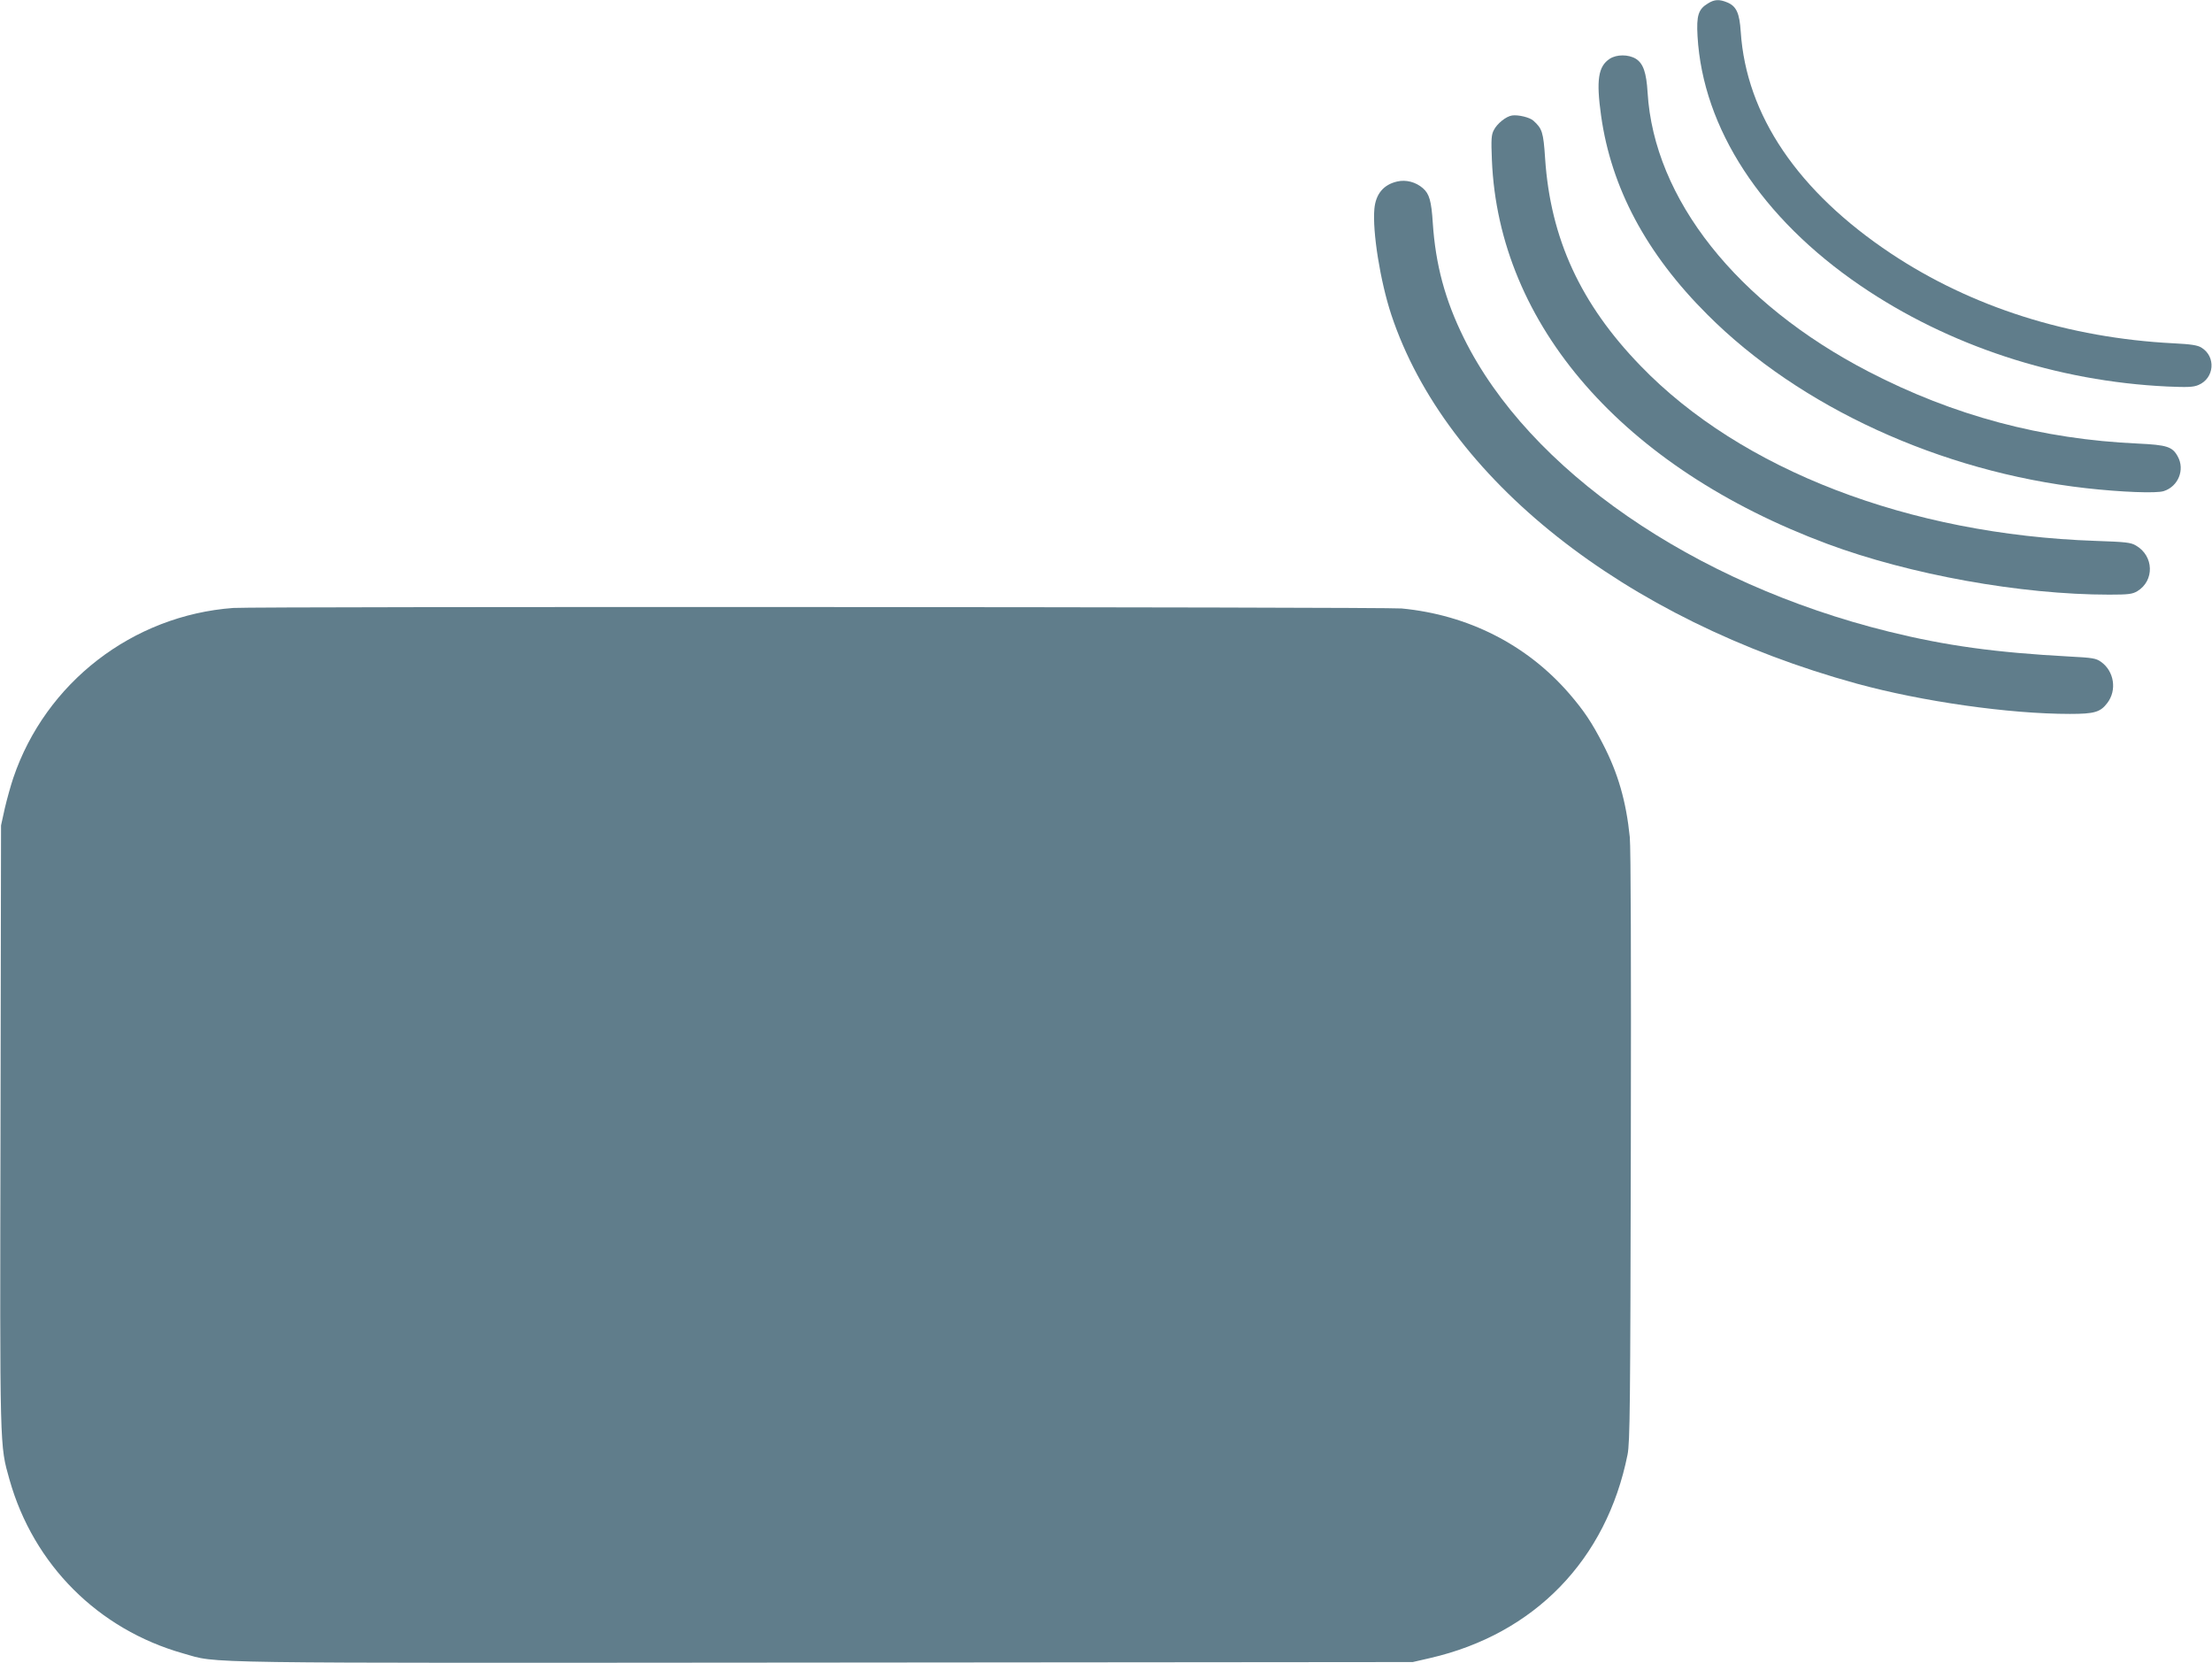 <?xml version="1.0" standalone="no"?>
<!DOCTYPE svg PUBLIC "-//W3C//DTD SVG 20010904//EN"
 "http://www.w3.org/TR/2001/REC-SVG-20010904/DTD/svg10.dtd">
<svg version="1.0" xmlns="http://www.w3.org/2000/svg"
 width="1280pt" height="962pt" viewBox="0 0 1280 962"
 preserveAspectRatio="xMidYMid meet">
<g transform="translate(0,962) scale(0.1,-0.1)"
fill="#607d8b" stroke="none">
<path d="M9883 9600 c-55 -33 -67 -69 -60 -190 31 -533 370 -1052 942 -1442
510 -348 1137 -554 1777 -584 117 -5 150 -4 180 9 92 39 102 164 17 216 -22
14 -61 20 -162 25 -607 31 -1169 210 -1634 519 -538 358 -838 800 -870 1283
-7 108 -25 148 -78 170 -46 19 -74 18 -112 -6z"/>
<path d="M9315 9280 c-67 -44 -79 -123 -50 -330 59 -418 262 -798 615 -1150
534 -535 1350 -909 2190 -1004 204 -23 410 -31 451 -17 84 27 123 124 81 200
-31 57 -62 67 -231 75 -556 25 -1066 161 -1558 416 -763 395 -1242 1000 -1279
1615 -7 115 -25 168 -68 195 -43 26 -111 26 -151 0z"/>
<path d="M8750 8952 c-35 -5 -87 -47 -106 -85 -14 -26 -16 -53 -11 -172 39
-956 760 -1781 1940 -2221 478 -178 1120 -294 1632 -294 112 0 134 3 163 20
100 61 96 204 -8 264 -30 18 -59 21 -235 27 -1078 37 -2050 410 -2632 1013
-347 358 -521 736 -552 1199 -10 153 -17 173 -68 219 -21 19 -87 35 -123 30z"/>
<path d="M8085 8570 c-79 -18 -124 -72 -132 -158 -12 -132 34 -419 98 -613
315 -947 1346 -1764 2694 -2134 376 -103 880 -175 1233 -175 141 0 176 10 216
63 57 74 40 184 -36 238 -29 21 -49 24 -183 31 -429 23 -717 63 -1045 144
-1131 279 -2083 936 -2459 1698 -109 220 -164 425 -180 666 -8 127 -20 169
-57 201 -41 36 -98 51 -149 39z"/>
<path d="M1350 6103 c-583 -43 -1086 -432 -1273 -983 -14 -41 -36 -120 -49
-175 l-22 -100 -3 -1740 c-4 -1897 -5 -1841 52 -2045 139 -492 513 -866 1005
-1005 210 -59 -13 -56 3710 -53 l3405 3 100 23 c604 139 1021 568 1143 1177
14 71 16 273 19 1775 2 1098 0 1731 -6 1797 -21 207 -68 370 -155 538 -66 128
-110 193 -195 292 -245 283 -585 456 -970 493 -87 9 -6648 12 -6761 3z"/>
</g>
</svg>
